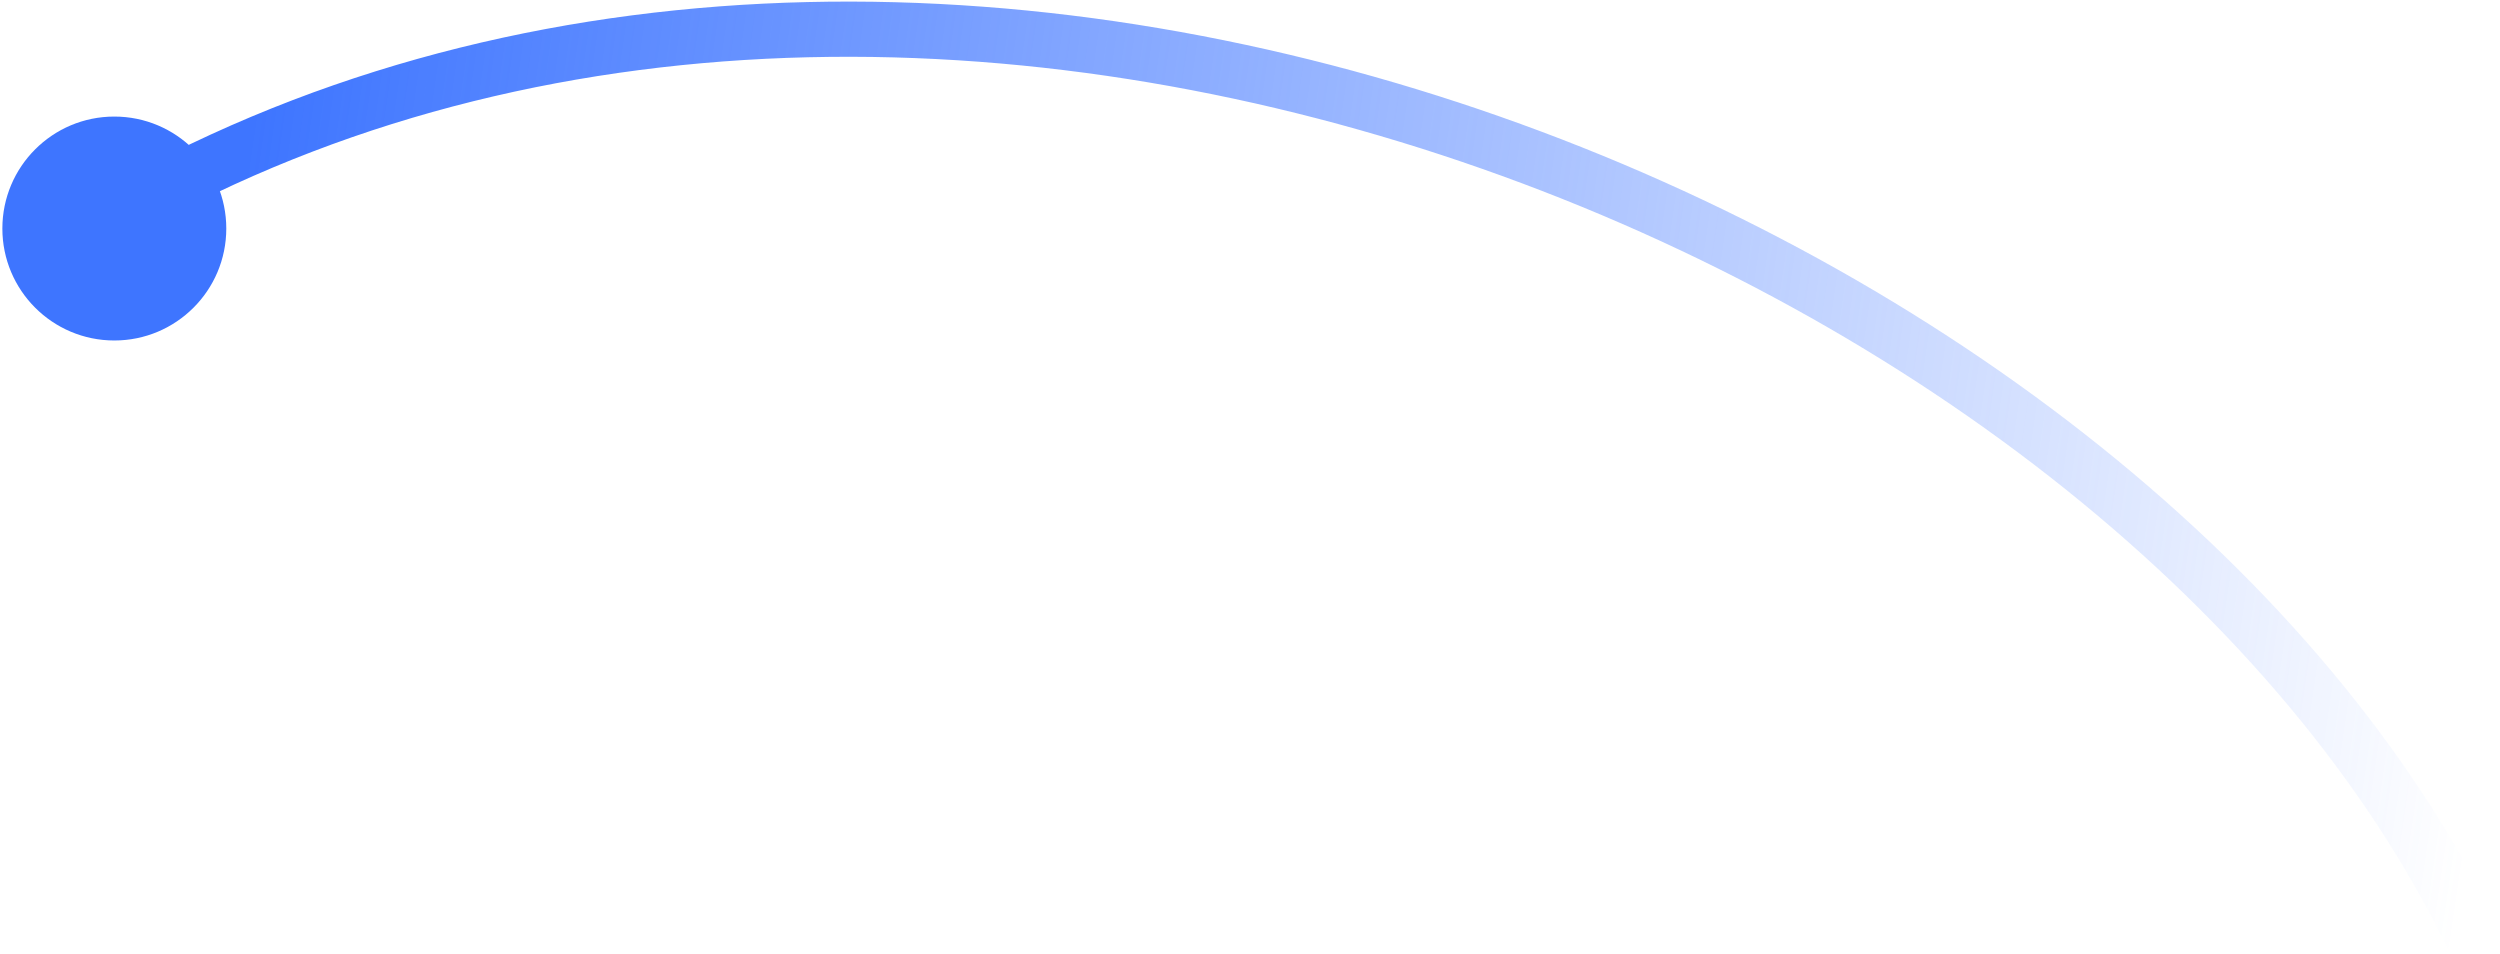 <?xml version="1.0" encoding="UTF-8"?> <svg xmlns="http://www.w3.org/2000/svg" width="359" height="137" viewBox="0 0 359 137" fill="none"><path d="M355 134.396C307.098 35.609 138.669 -35.247 20.743 28.496" stroke="url(#paint0_linear_3024_664)" stroke-width="7.926"></path><path d="M32.495 32.819C32.494 41.698 25.295 48.895 16.416 48.894C7.536 48.894 0.339 41.695 0.34 32.815C0.341 23.936 7.539 16.738 16.419 16.739C25.298 16.74 32.496 23.939 32.495 32.819Z" fill="#3E75FF"></path><defs><linearGradient id="paint0_linear_3024_664" x1="30.855" y1="53.551" x2="357.362" y2="101.622" gradientUnits="userSpaceOnUse"><stop stop-color="#3E75FF"></stop><stop offset="1" stop-color="#3E75FF" stop-opacity="0"></stop></linearGradient></defs></svg> 